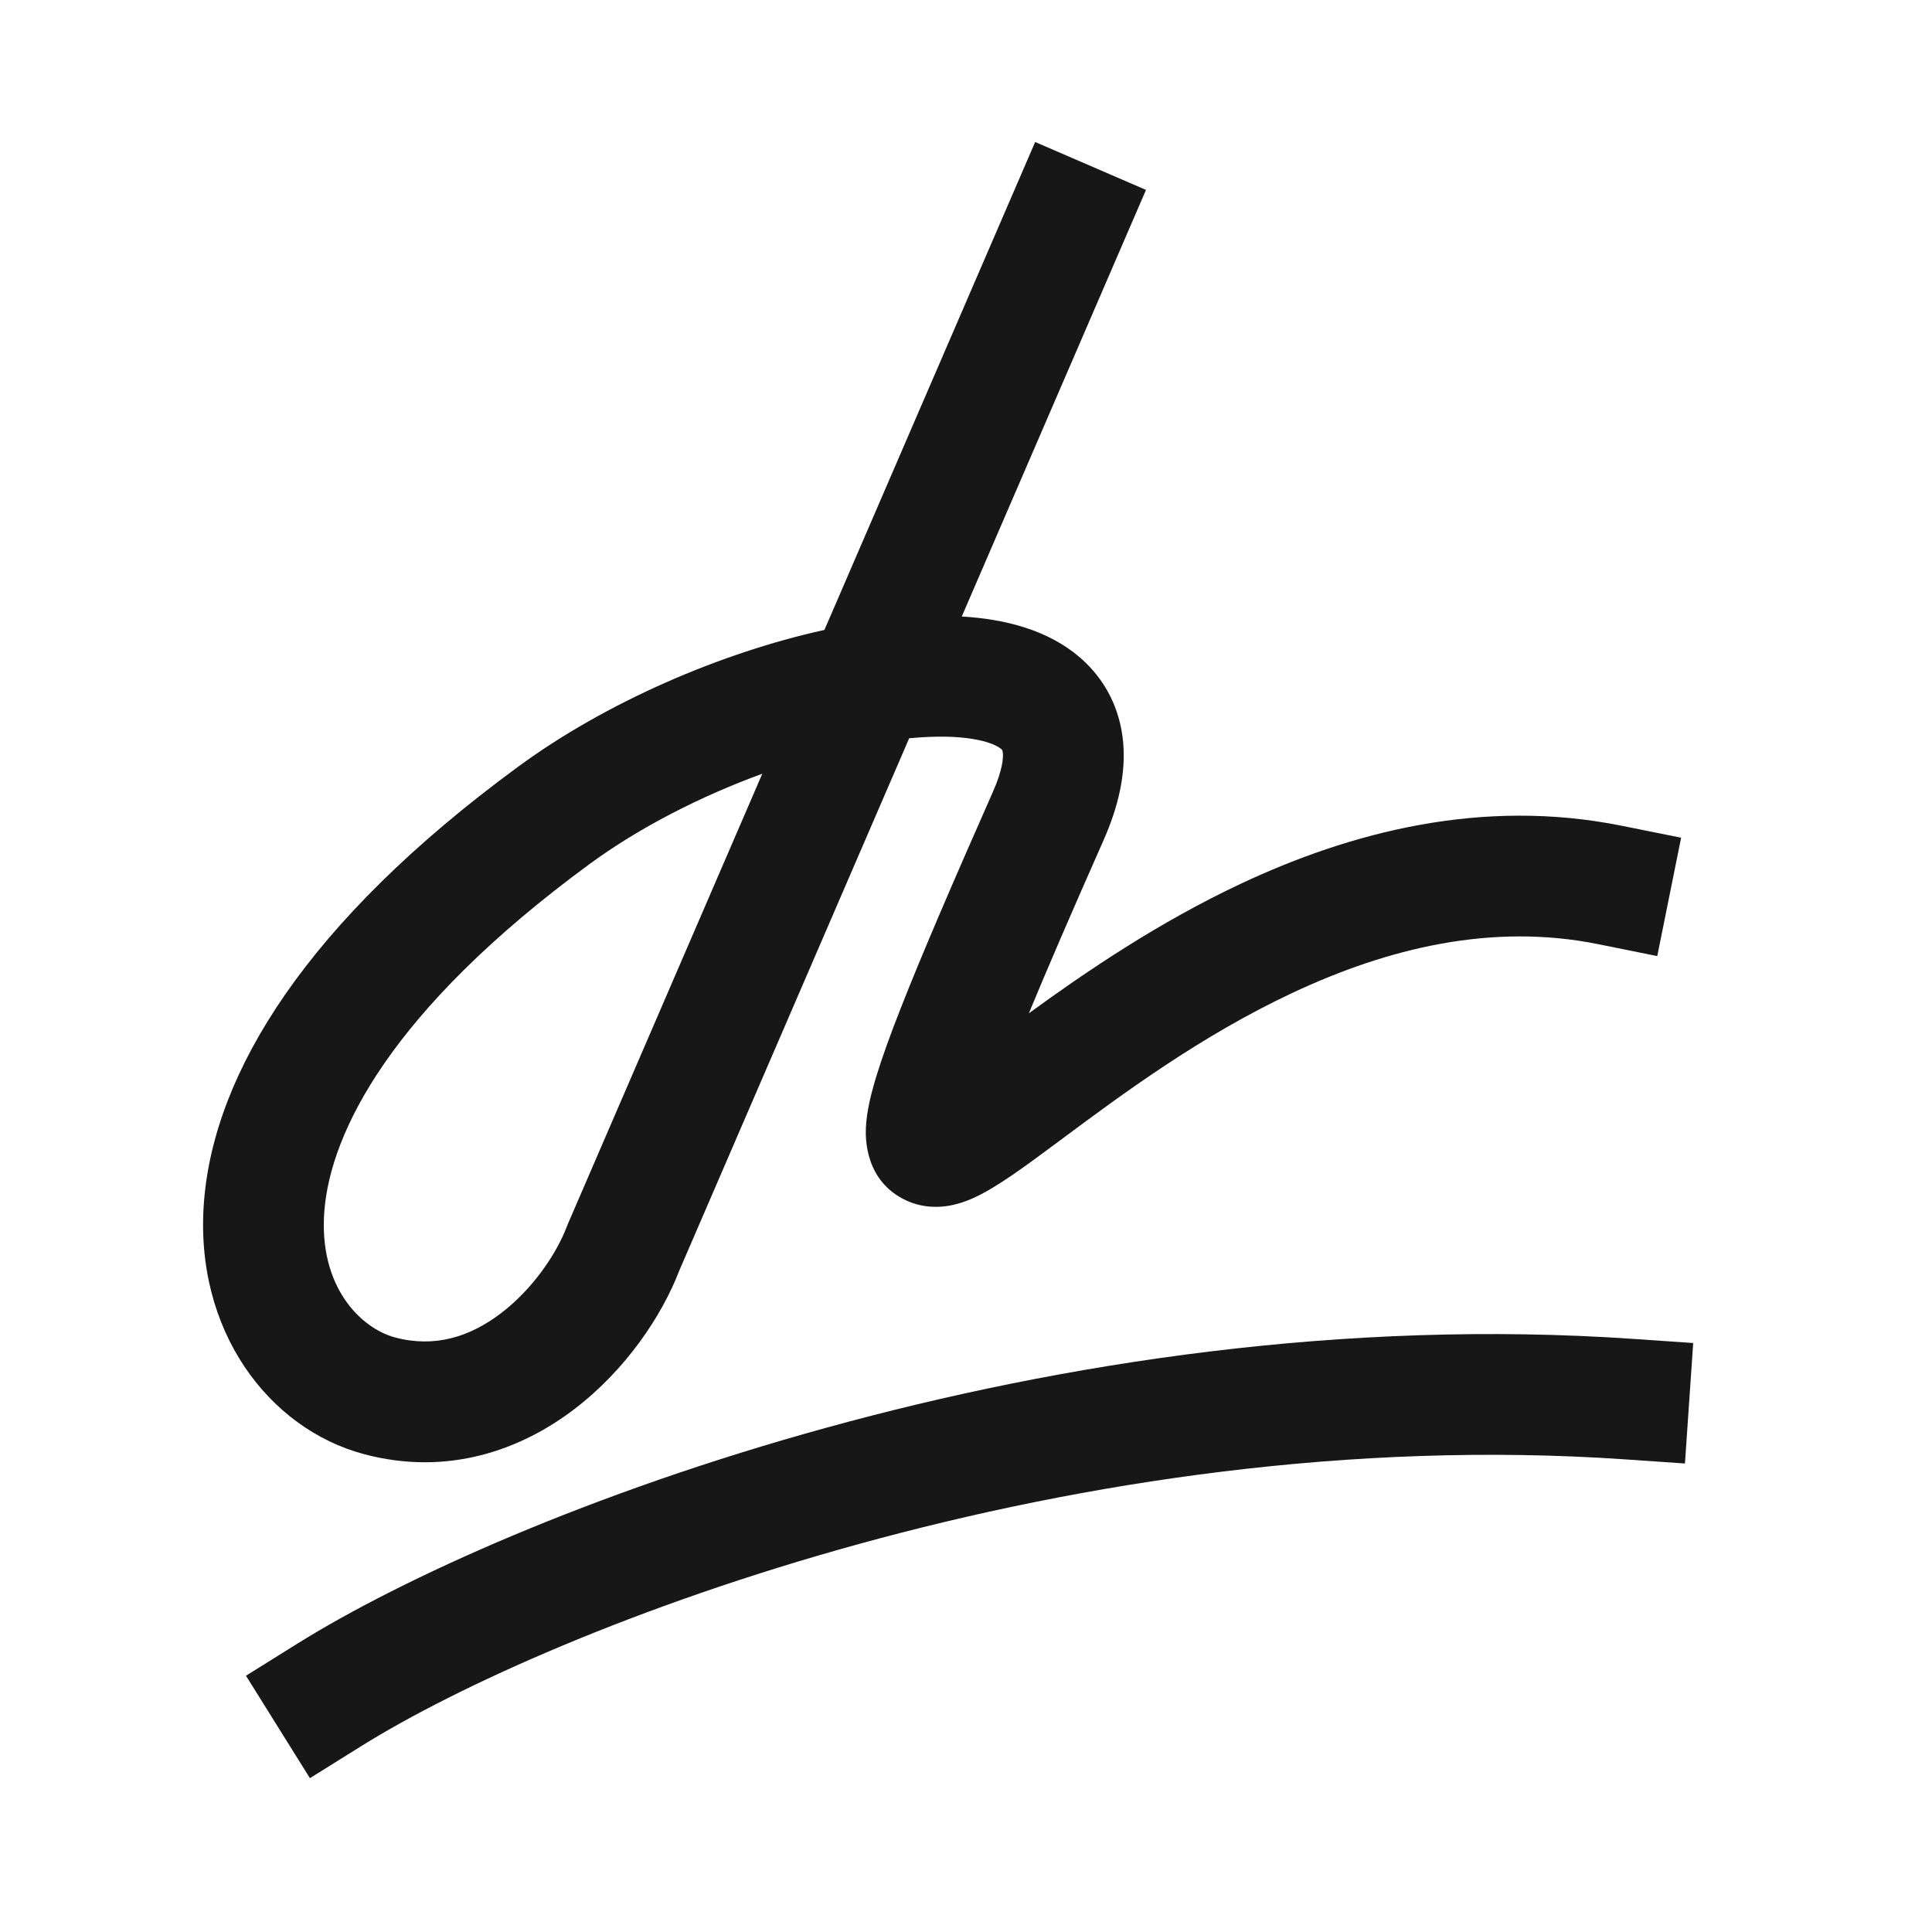 <svg width="48" height="48" viewBox="0 0 48 48" fill="none" xmlns="http://www.w3.org/2000/svg">
<path fill-rule="evenodd" clip-rule="evenodd" d="M40.365 36.257C26.752 35.323 13.718 40.421 8.972 43.384L7.7 44.178L6.111 41.633L7.383 40.839C12.578 37.596 26.231 32.28 40.571 33.264L42.067 33.367L41.862 36.36L40.365 36.257Z" fill="#171717"/>
<path fill-rule="evenodd" clip-rule="evenodd" d="M28.472 4.718L23.895 15.317C24.97 15.379 26.044 15.652 26.839 16.342C27.449 16.872 27.826 17.593 27.904 18.438C27.977 19.239 27.776 20.062 27.42 20.869C26.636 22.642 26.023 24.057 25.562 25.175C26.96 24.157 28.773 22.919 30.843 21.949C33.54 20.685 36.802 19.811 40.297 20.517L41.767 20.813L41.174 23.754L39.703 23.457C37.062 22.924 34.478 23.558 32.116 24.665C29.829 25.737 27.869 27.193 26.376 28.304C26.321 28.344 26.267 28.384 26.213 28.424L26.188 28.443C25.508 28.948 24.784 29.486 24.222 29.747C24.063 29.821 23.846 29.907 23.598 29.952C23.356 29.996 22.948 30.025 22.516 29.825C21.496 29.353 21.5 28.29 21.513 28.017C21.531 27.609 21.644 27.158 21.777 26.725C21.918 26.266 22.117 25.713 22.372 25.065C22.88 23.768 23.641 21.997 24.676 19.656C24.907 19.131 24.927 18.835 24.916 18.712C24.909 18.639 24.897 18.629 24.877 18.611L24.872 18.608C24.713 18.469 24.123 18.233 22.848 18.321C22.763 18.327 22.676 18.334 22.588 18.342L16.877 31.567C16.442 32.7 15.538 34.043 14.265 35.013C12.946 36.018 11.129 36.686 9.037 36.126C6.687 35.497 4.812 33.063 5.069 29.842C5.323 26.658 7.599 22.92 12.867 19.053C15.057 17.445 17.907 16.218 20.483 15.65L25.718 3.528L28.472 4.718ZM18.939 19.223C17.425 19.776 15.898 20.549 14.642 21.471C9.695 25.103 8.213 28.146 8.059 30.081C7.908 31.979 8.975 33.004 9.813 33.228C10.796 33.491 11.673 33.216 12.447 32.627C13.255 32.011 13.838 31.124 14.082 30.474C14.091 30.452 14.1 30.43 14.109 30.408L18.939 19.223Z" fill="#171717"/>
</svg>

